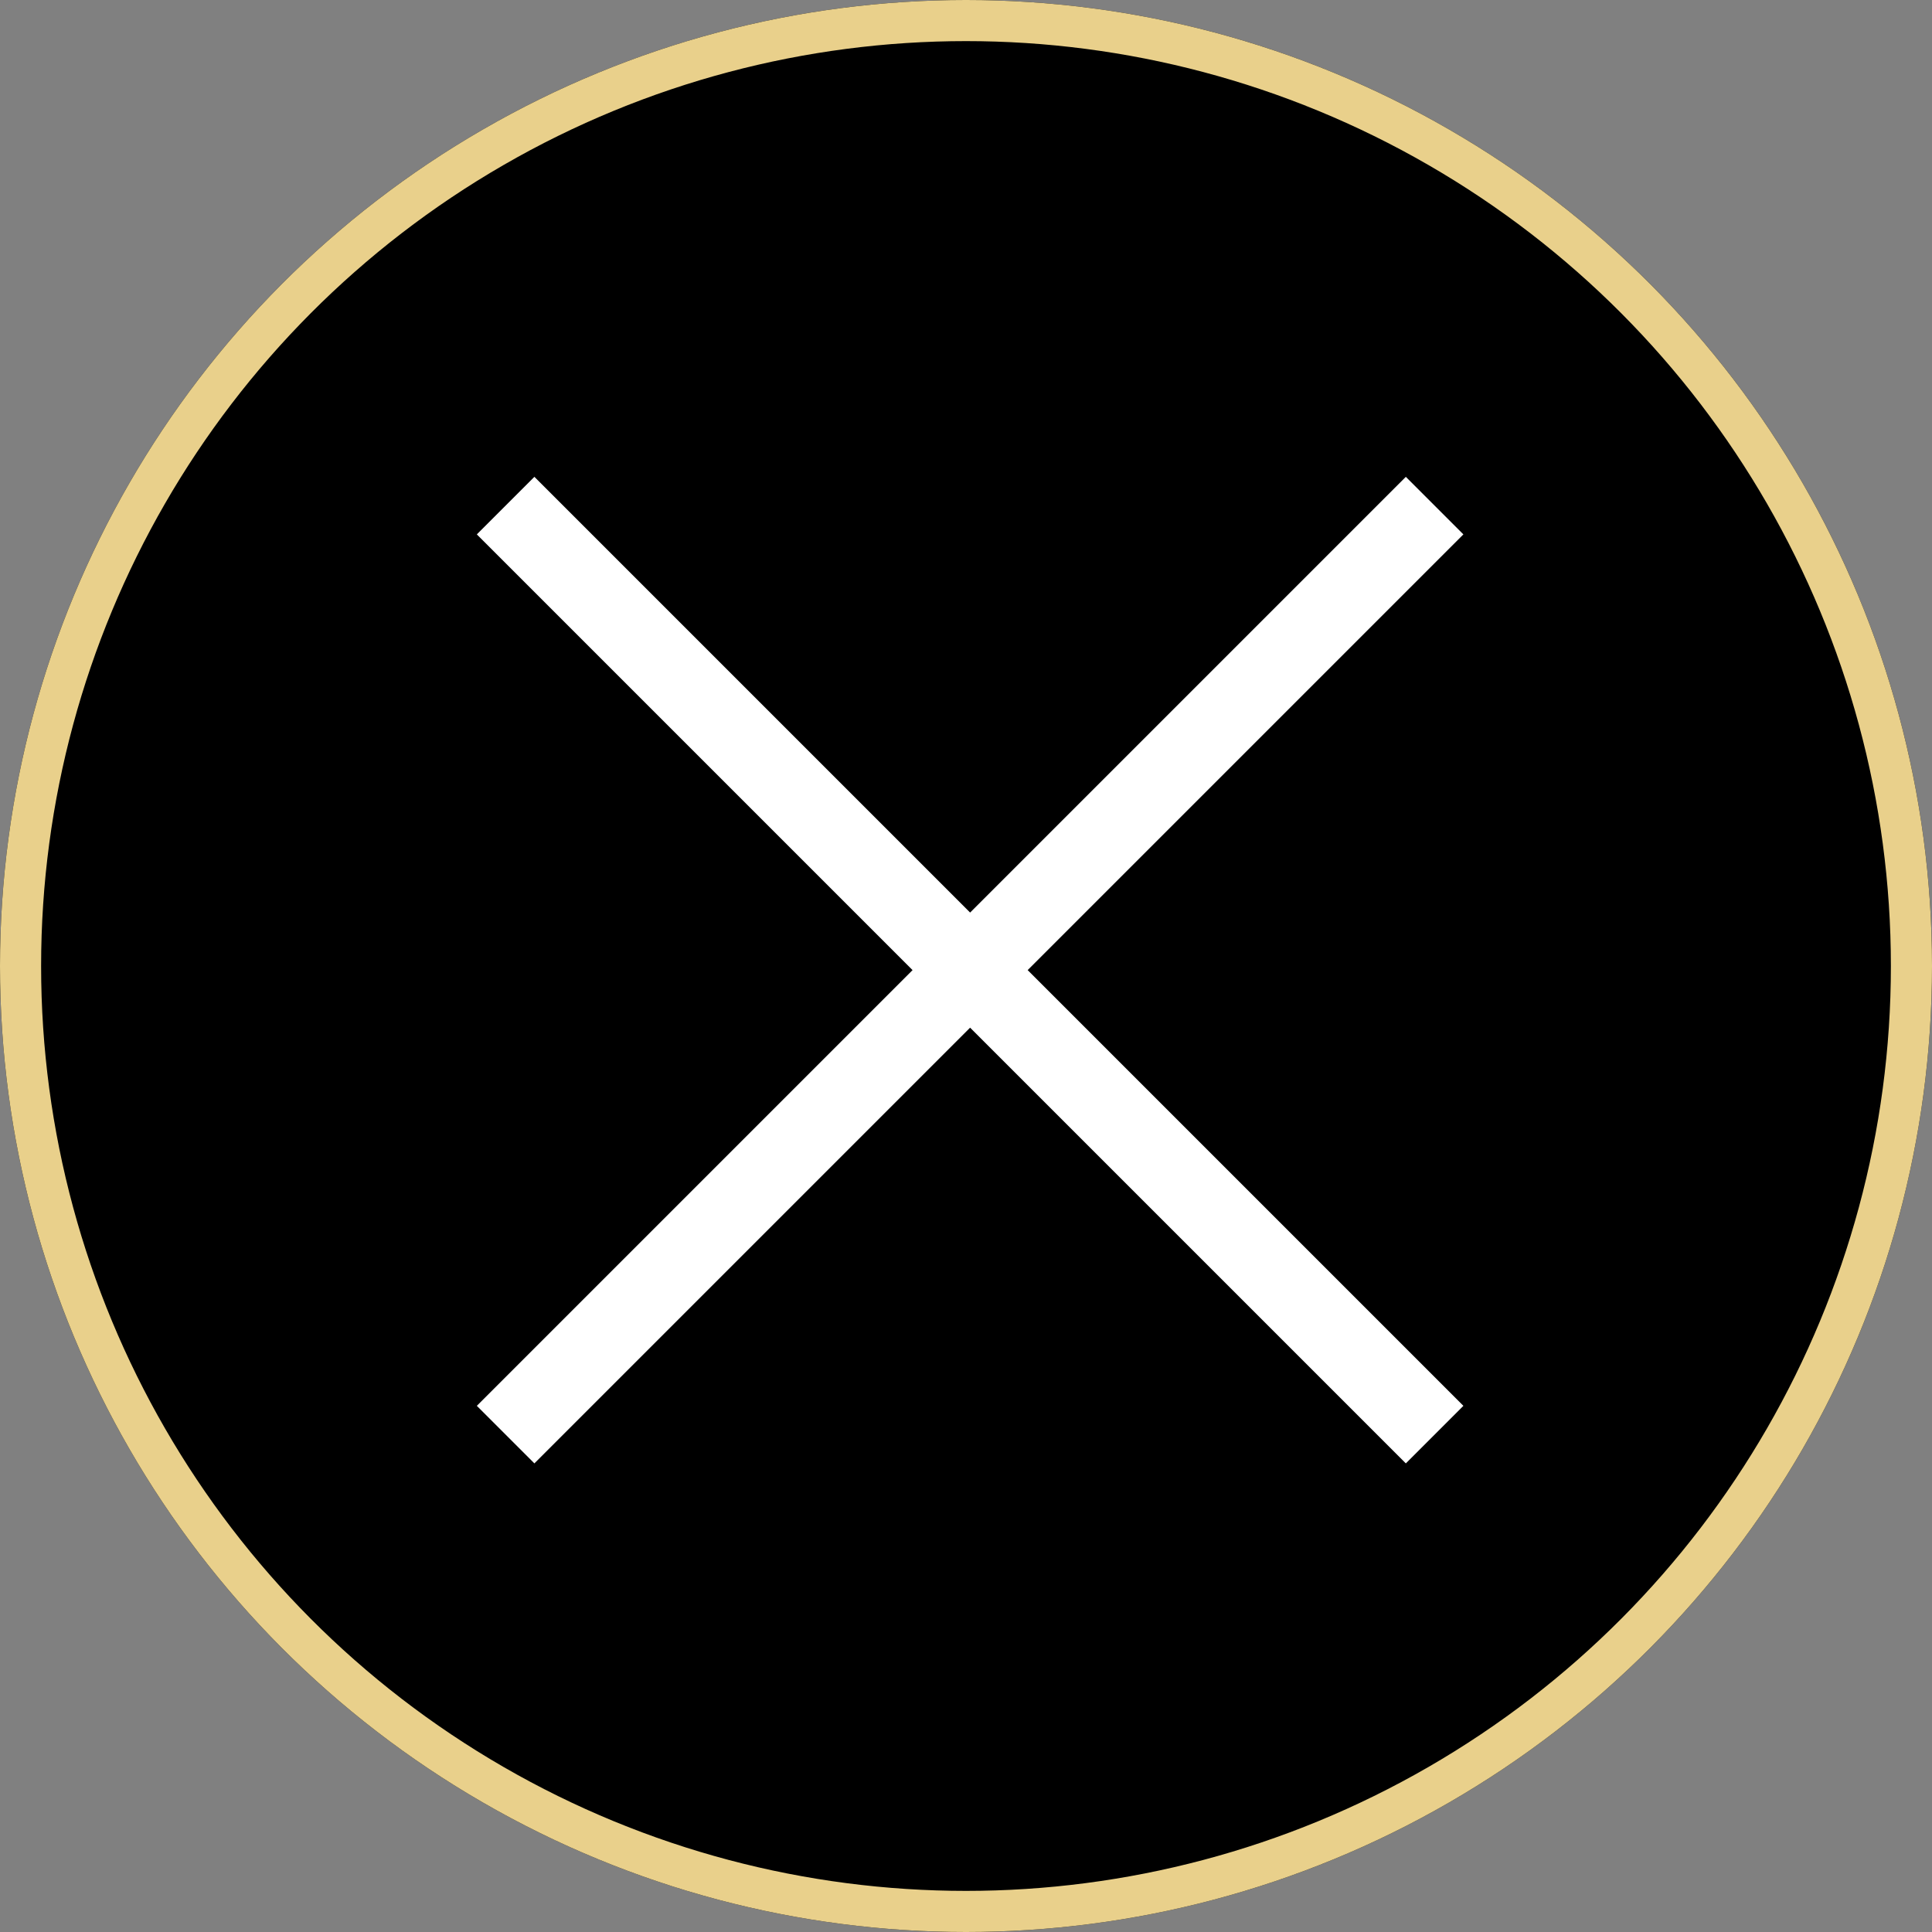 <?xml version="1.0" encoding="UTF-8"?>
<svg id="_レイヤー_1" data-name="レイヤー_1" xmlns="http://www.w3.org/2000/svg" version="1.1" viewBox="0 0 47 47">
  <rect x="0" y="0" width="47" height="47" fill="#808080" stroke="none"/>
  <!-- Generator: Adobe Illustrator 29.5.1, SVG Export Plug-In . SVG Version: 2.1.0 Build 141)  -->
  <defs>
    <style>
      .st0 {
        fill: #fff;
      }

      .st1 {
        fill: none;
        stroke: #e9d08b;
      }
    </style>
  </defs>
  <g id="_グループ_27062" data-name="グループ_27062">
    <g id="_楕円形_56" data-name="楕円形_56">
      <circle cx="23.5" cy="23.5" r="23.5"/>
      <circle class="st1" cx="23.5" cy="23.5" r="23"/>
    </g>
    <path id="_パス_7404" data-name="パス_7404" class="st0" d="M13,35.6l10.6-10.6,10.6,10.6,1.4-1.4-10.6-10.6,10.6-10.6-1.4-1.4-10.6,10.6-10.6-10.6-1.4,1.4,10.6,10.6-10.6,10.6,1.4,1.4Z"/>
  </g>
</svg>
